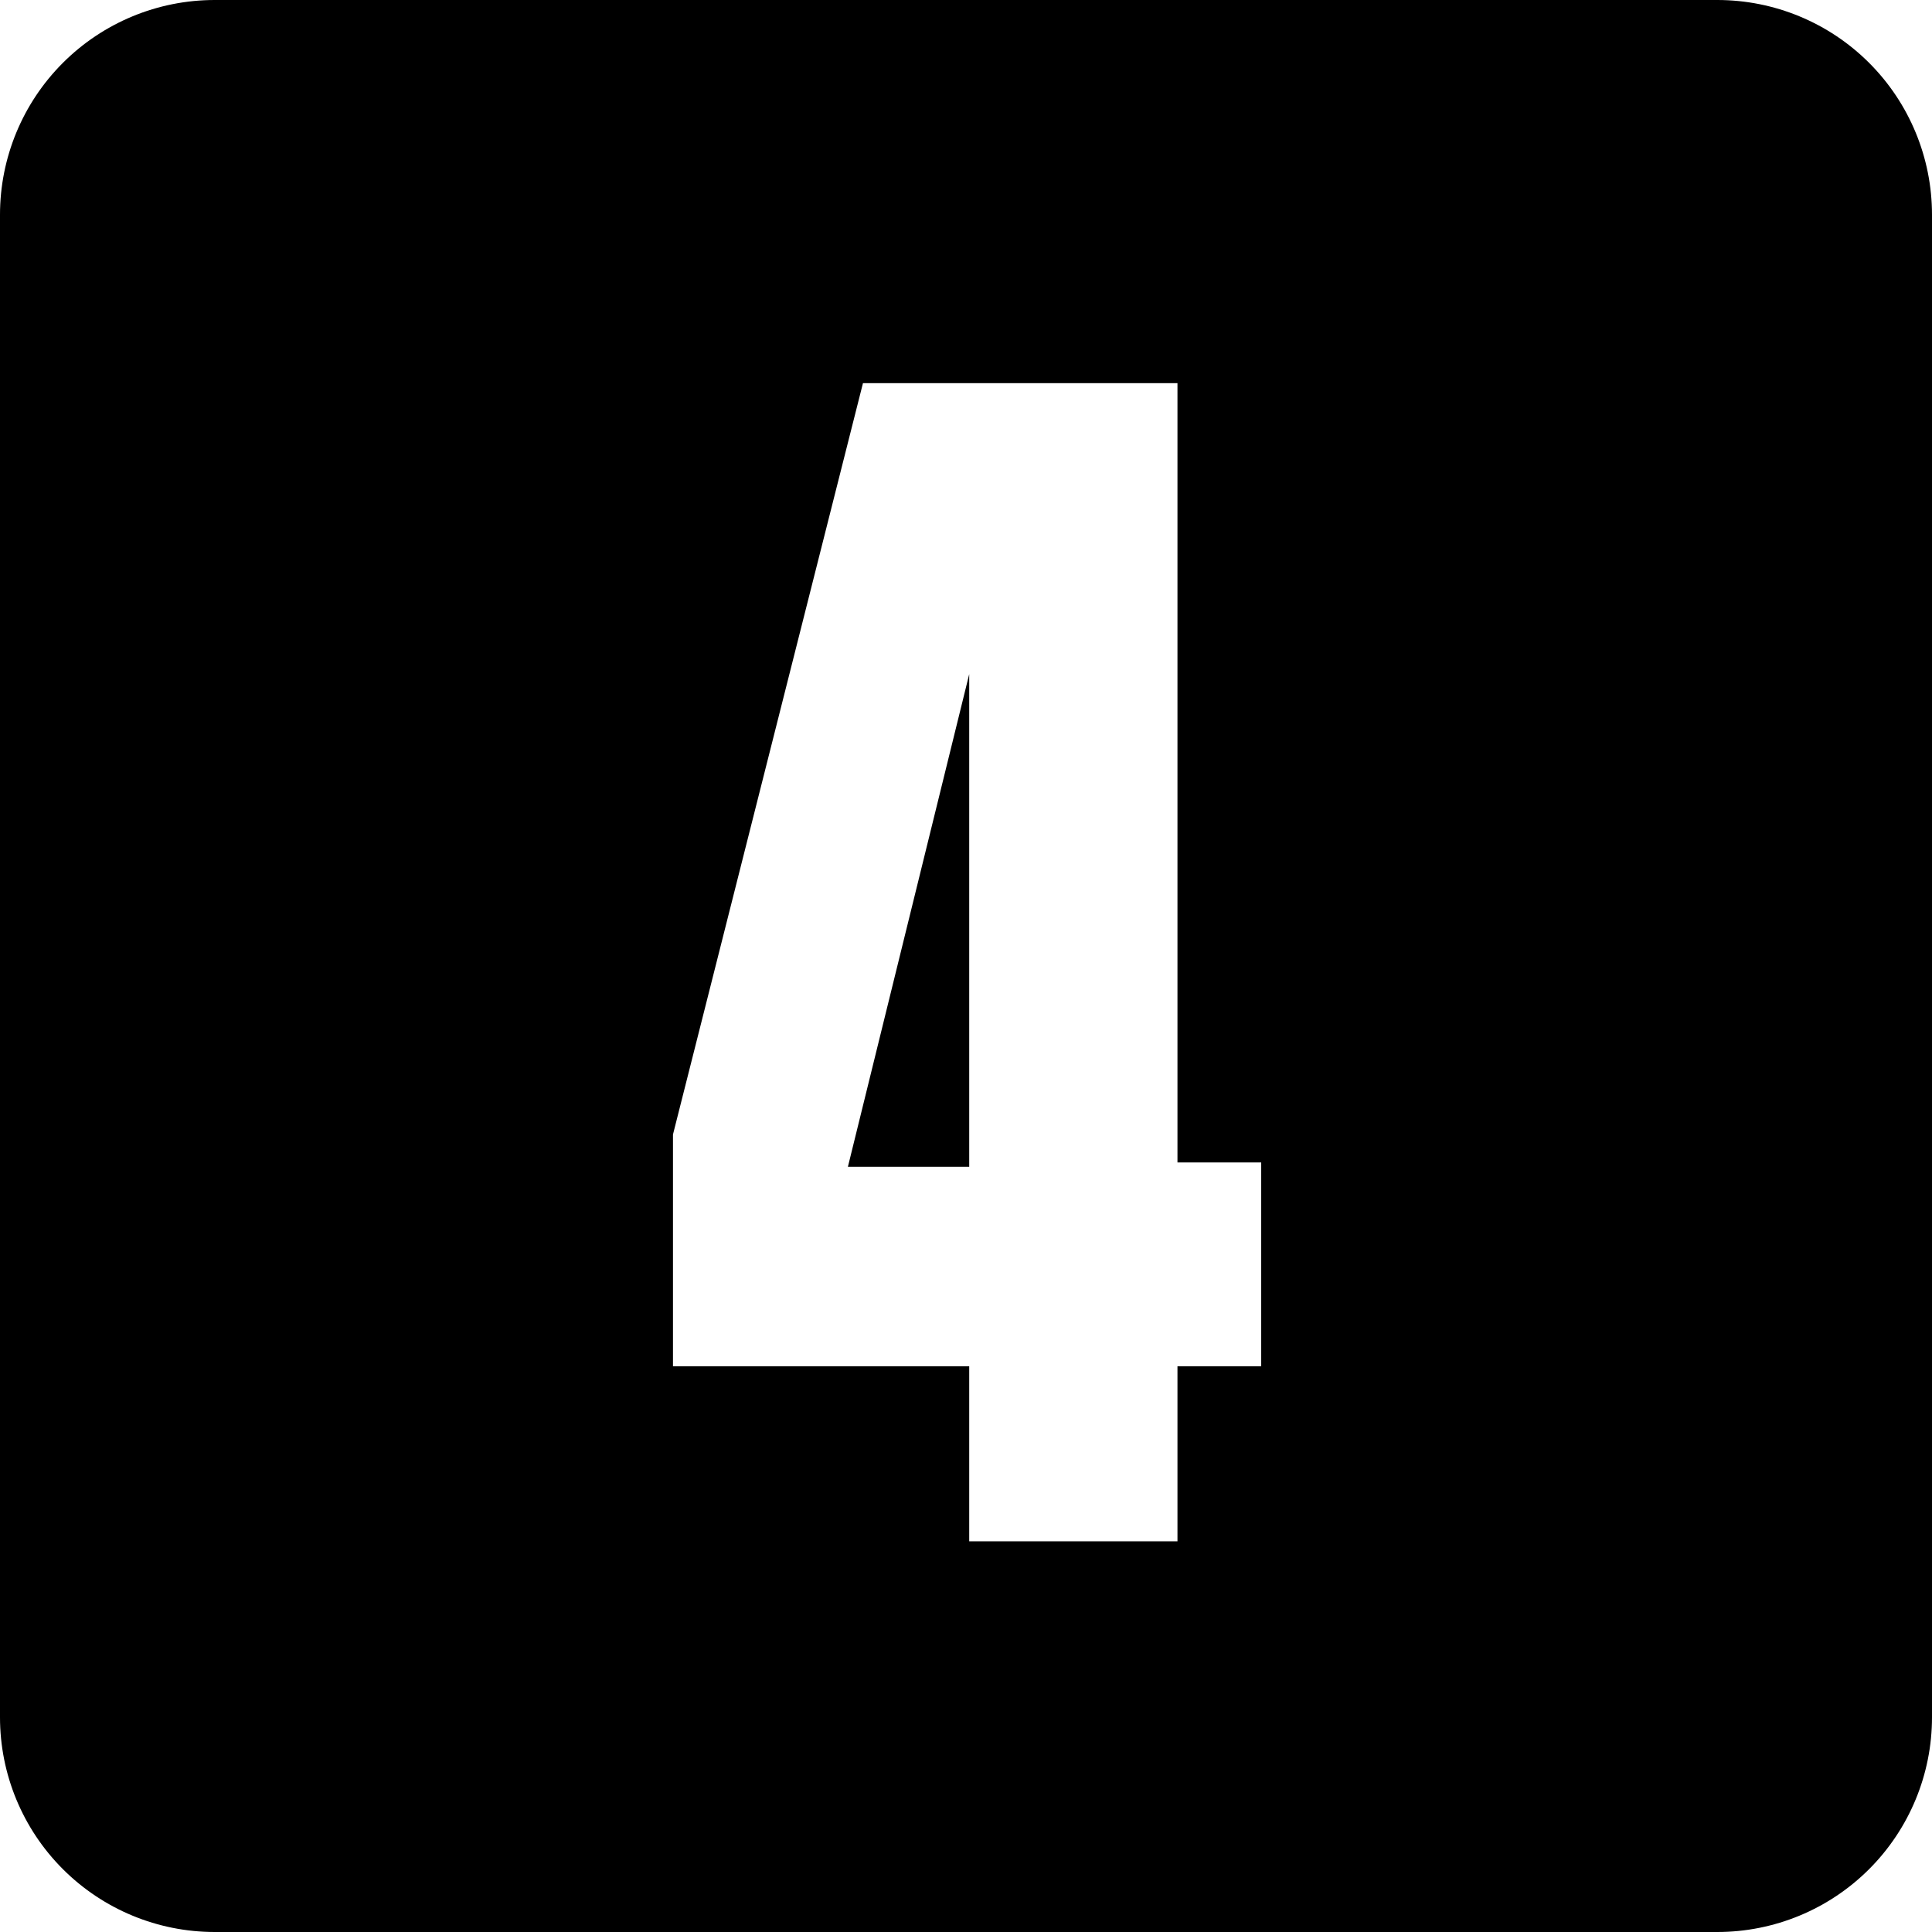 <svg width="24" height="24" viewBox="0 0 24 24" fill="none" xmlns="http://www.w3.org/2000/svg">
<path d="M12.04 14.494V8.374L10.533 14.494H12.04Z" fill="black"/>
<path d="M21.333 0L2.667 0C1.959 0 1.281 0.281 0.781 0.781C0.281 1.281 0 1.959 0 2.667L0 21.333C0 22.041 0.281 22.719 0.781 23.219C1.281 23.719 1.959 24 2.667 24L21.333 24C22.041 24 22.719 23.719 23.219 23.219C23.719 22.719 24 22.041 24 21.333L24 2.667C24 1.959 23.719 1.281 23.219 0.781C22.719 0.281 22.041 0 21.333 0ZM15.667 16.973H14.627V19.147H12.04V16.973L8.36 16.973L8.36 14.093L10.72 4.76L14.627 4.76L14.627 14.44H15.667L15.667 16.973Z" fill="black"/>
</svg>
